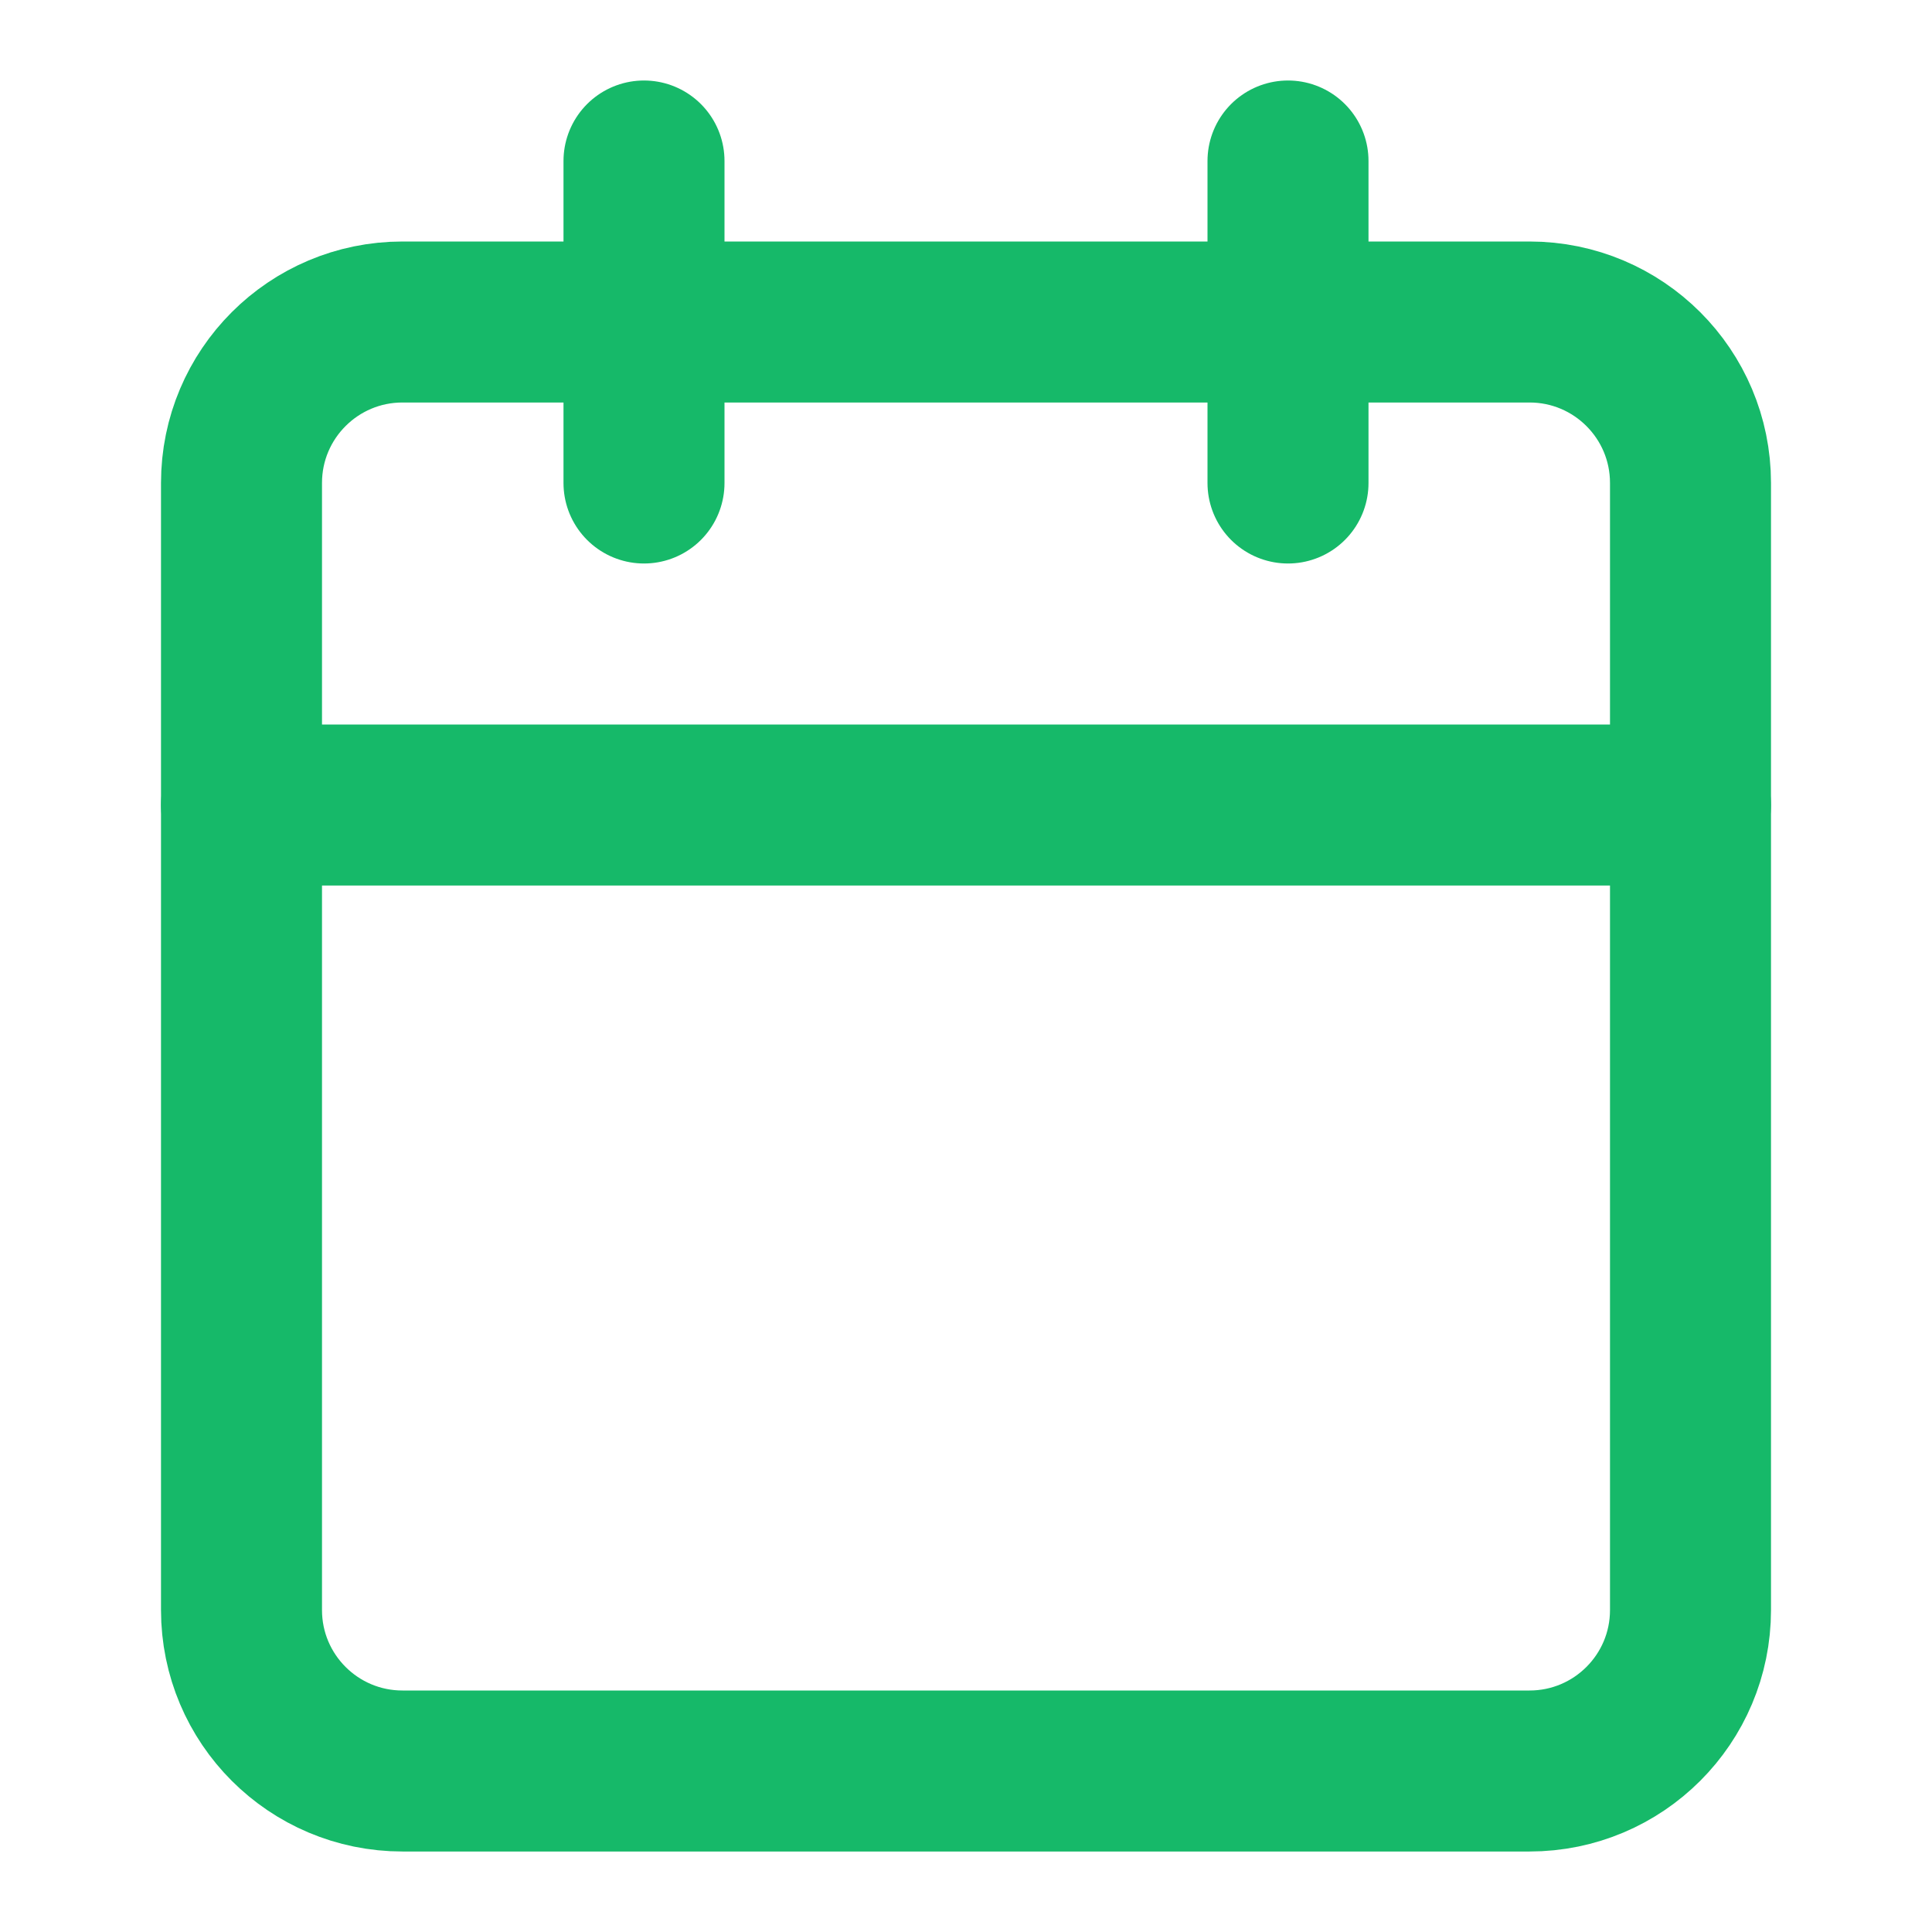 <svg width="24" height="24" viewBox="0 0 24 24" fill="none" xmlns="http://www.w3.org/2000/svg">
<path d="M19 4H5C3.895 4 3 4.895 3 6V20C3 21.105 3.895 22 5 22H19C20.105 22 21 21.105 21 20V6C21 4.895 20.105 4 19 4Z" stroke="#16B969" stroke-width="2" stroke-linecap="round" stroke-linejoin="round"/>
<path d="M16 2V6" stroke="#16B969" stroke-width="2" stroke-linecap="round" stroke-linejoin="round"/>
<path d="M8 2V6" stroke="#16B969" stroke-width="2" stroke-linecap="round" stroke-linejoin="round"/>
<path d="M3 10H21" stroke="#16B969" stroke-width="2" stroke-linecap="round" stroke-linejoin="round"/>
</svg>
